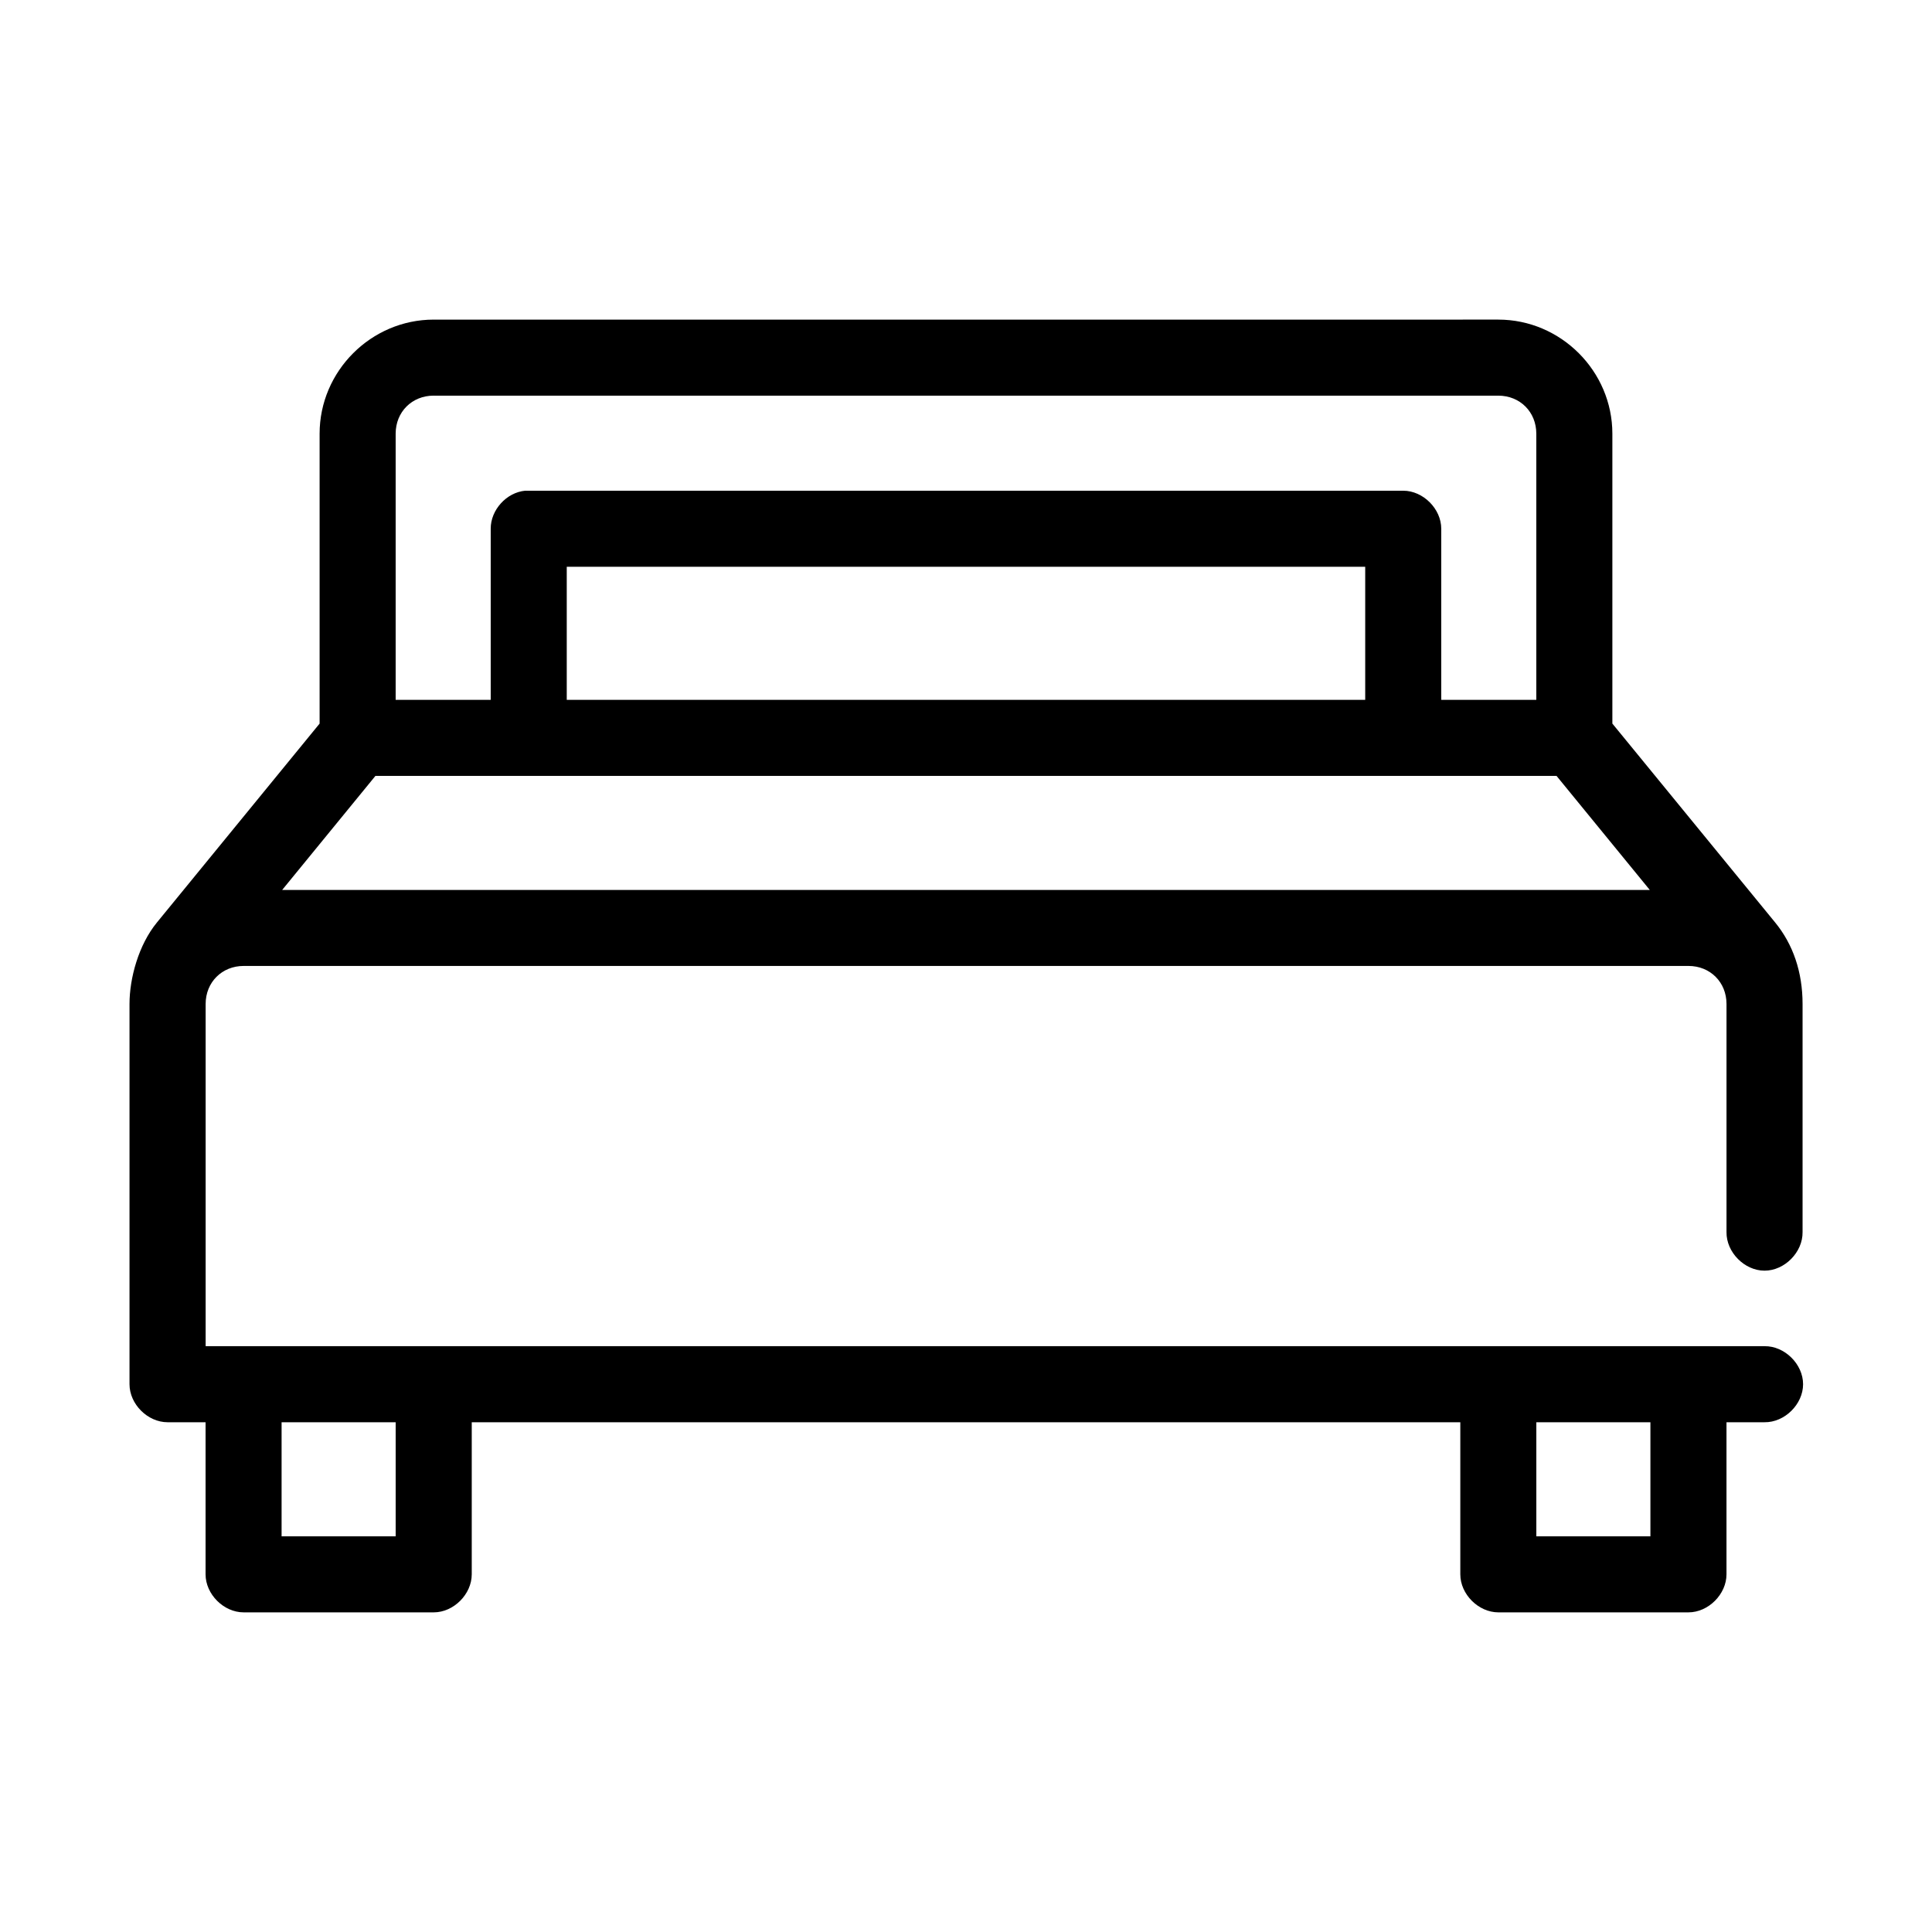 <?xml version="1.0" encoding="UTF-8"?>
<!-- The Best Svg Icon site in the world: iconSvg.co, Visit us! https://iconsvg.co -->
<svg fill="#000000" width="800px" height="800px" version="1.1" viewBox="144 144 512 512" xmlns="http://www.w3.org/2000/svg">
 <path d="m258.93 228.7c-16.574 0-30.23 13.656-30.23 30.23v76.828l-43.137 52.742c-4.852 5.934-7.242 14.758-7.242 21.57v100.76c0 5.277 4.801 10.074 10.078 10.078h10.078v40.305c0 5.277 4.801 10.074 10.078 10.078h50.383c5.277 0 10.074-4.801 10.078-10.078v-40.305h261.98v40.305c0 5.277 4.801 10.074 10.078 10.078h50.383c5.277 0 10.074-4.801 10.078-10.078v-40.305h10.078c5.324 0.074 10.219-4.754 10.219-10.078 0-5.324-4.894-10.152-10.219-10.078h-413.12v-90.688c0-5.758 4.32-10.078 10.078-10.078h382.89c5.758 0 10.078 4.32 10.078 10.078v60.457c-0.074 5.324 4.754 10.219 10.078 10.219 5.324 0 10.152-4.894 10.078-10.219v-60.457c0-8.496-2.543-15.824-7.242-21.57l-43.164-52.738v-76.828c0-16.574-13.656-30.23-30.23-30.23zm0 20.152h282.13c5.758 0 10.078 4.32 10.078 10.078v70.535h-25.191v-45.344c0-5.277-4.801-10.074-10.078-10.078h-231.75c-0.312-0.016-0.629-0.016-0.945 0-4.953 0.465-9.152 5.102-9.129 10.074v45.344h-25.191v-70.535c0-5.758 4.32-10.078 10.078-10.078zm35.266 45.344h211.6v35.266h-211.6zm-50.695 55.418h312.99l24.719 30.23h-362.43zm-24.875 171.3h30.23v30.23h-30.23zm332.52 0h30.23v30.23h-30.23z"/>
</svg>